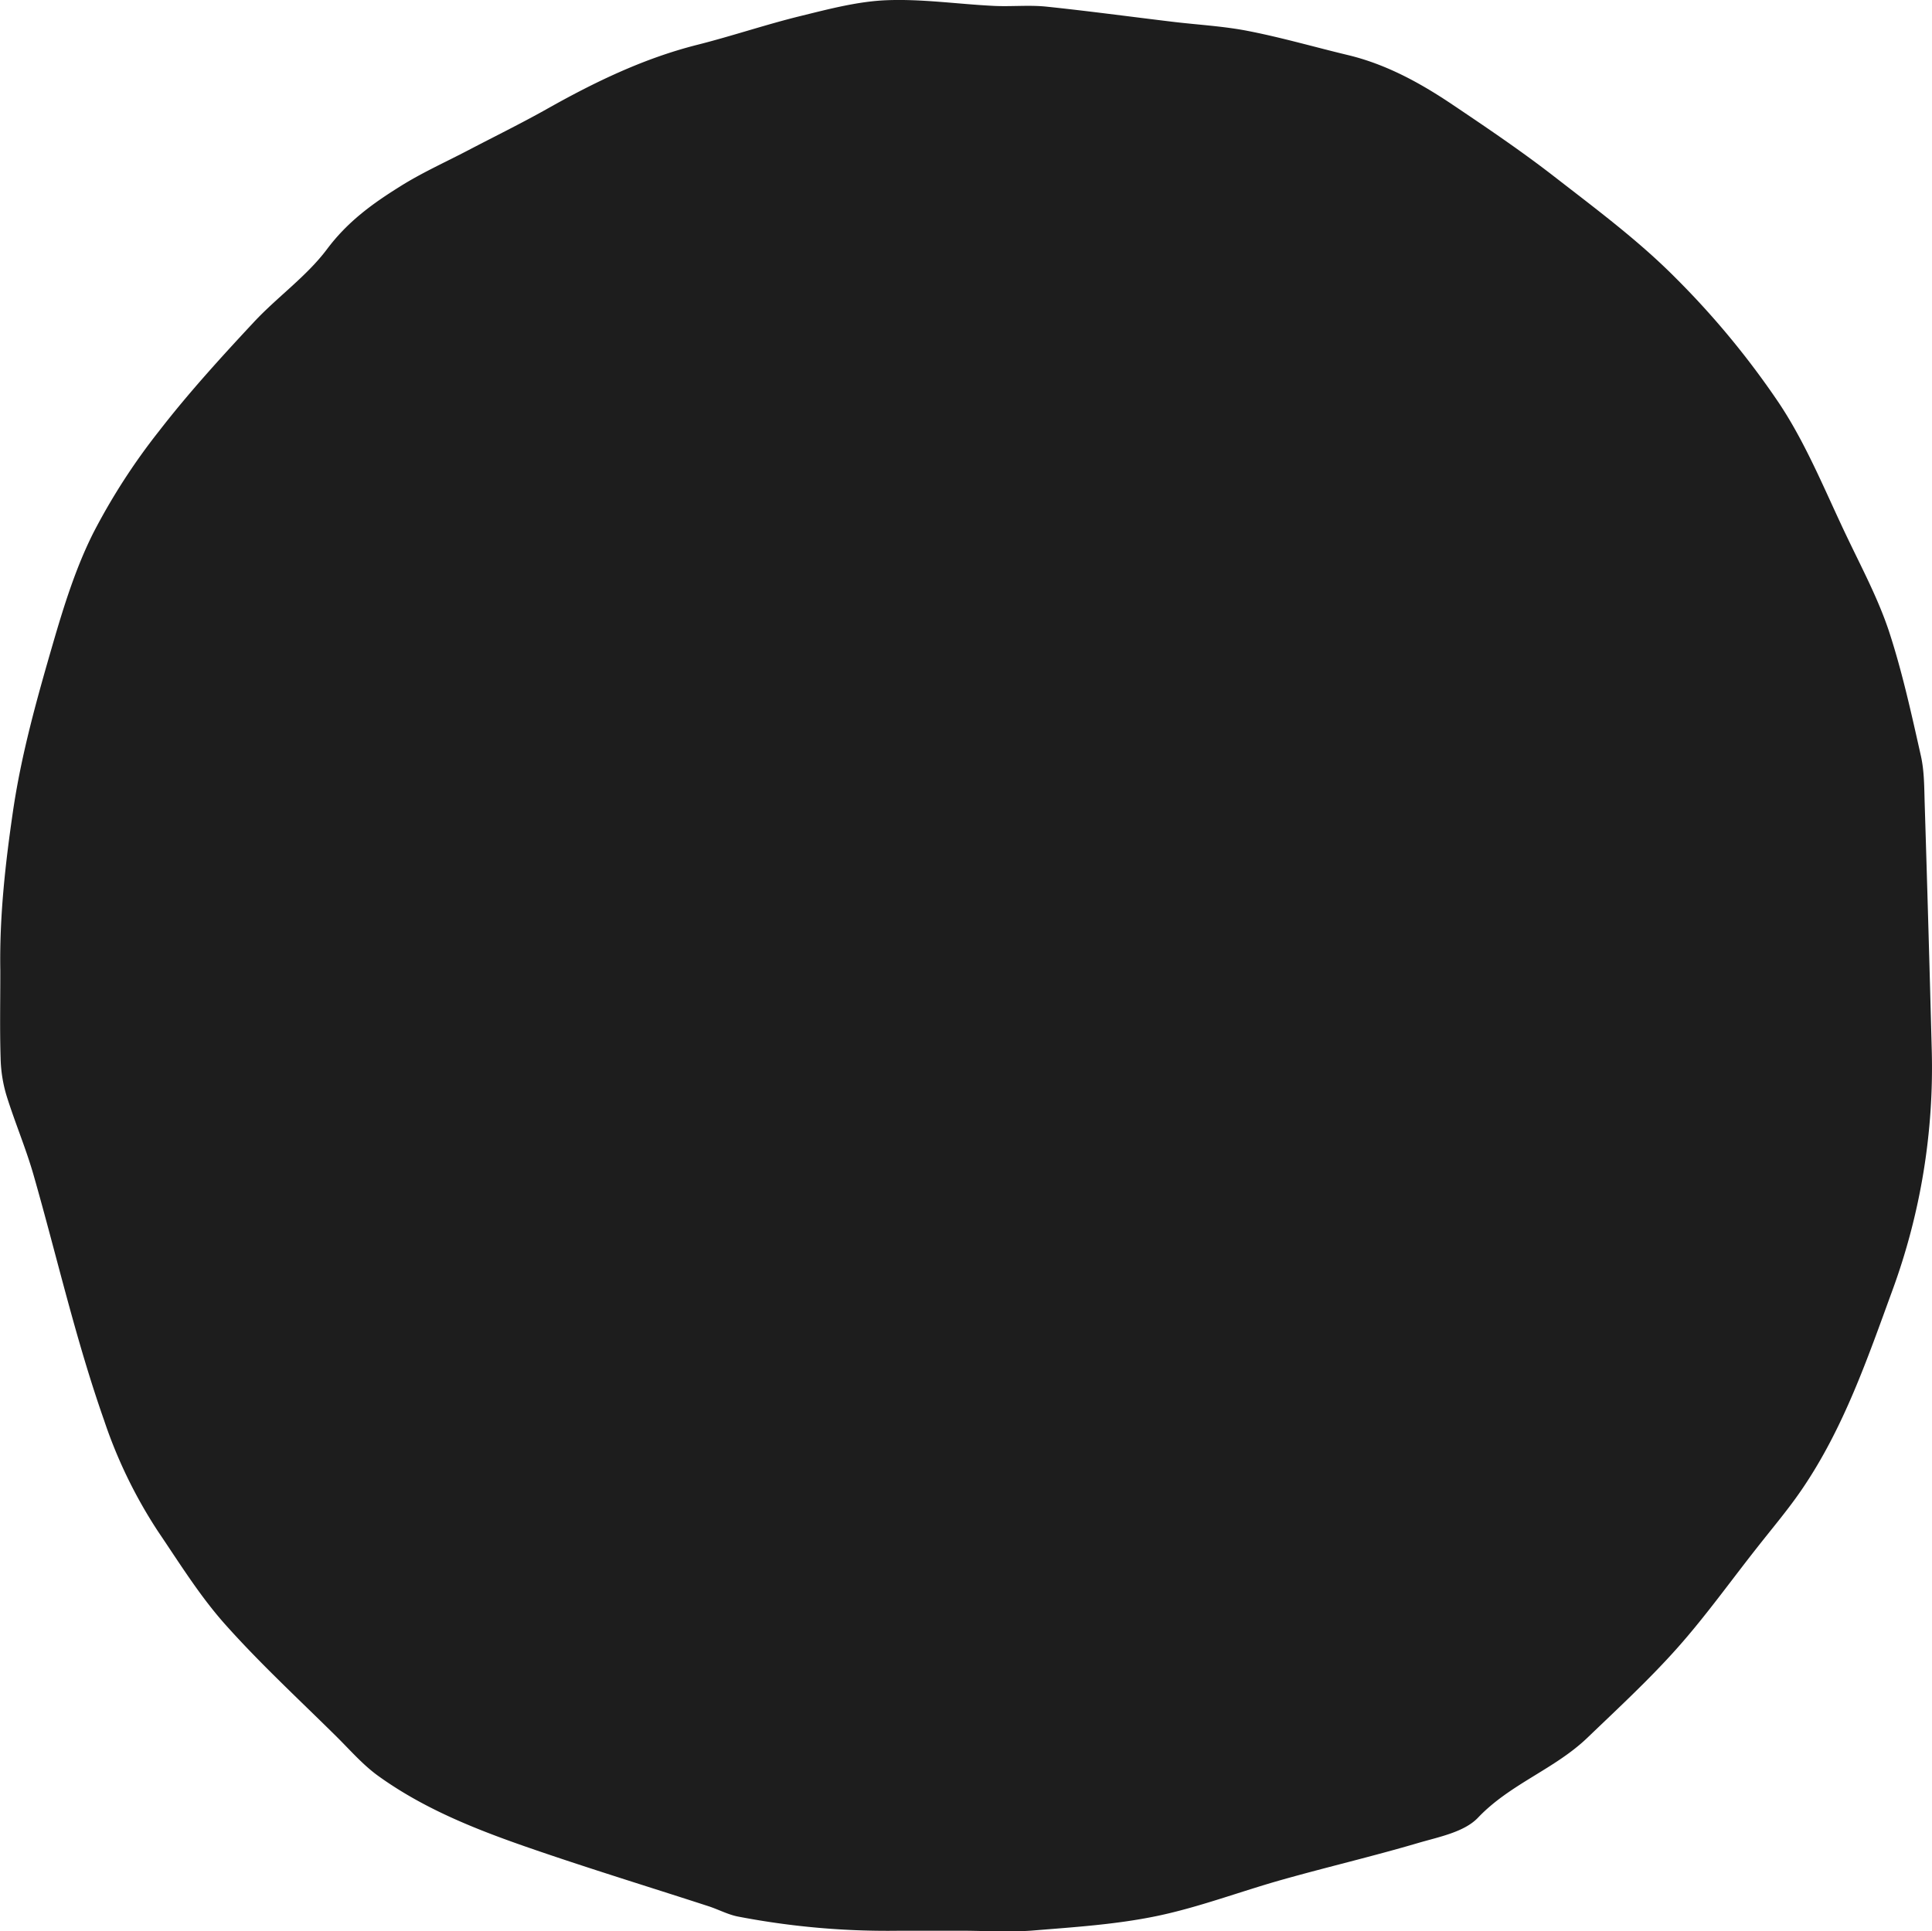 <svg id="Laag_1" data-name="Laag 1" xmlns="http://www.w3.org/2000/svg" viewBox="0 0 440.13 440.03"><path d="M218.71,439.89H205.16A179.77,179.77,0,0,1,168,436.64c-2.26-.47-4.37-1.61-6.59-2.33-12.3-4-24.66-7.8-36.91-11.95-13.32-4.51-26.57-9.32-38.13-17.59C82.88,402.3,80,399,77,396c-8.67-8.6-17.69-16.9-25.79-26-5.74-6.46-10.37-13.94-15.24-21.13a109.33,109.33,0,0,1-12.27-25.31c-6.43-18.28-10.7-37.1-16-55.66-1.76-6.2-4.32-12.17-6.23-18.33a31.92,31.92,0,0,1-1.33-8.46c-.2-6.4-.07-12.81-.07-19.22,0-.26,0-.53,0-.8-.2-12.11,1.1-24,2.85-36,1.92-13.24,5.5-25.91,9.18-38.6,2.49-8.55,5.19-17.19,9.17-25.1A144.23,144.23,0,0,1,36.29,98.14c6.66-8.6,14-16.66,21.44-24.64C63.11,67.7,69.83,63,74.51,56.75S84.81,46.44,91,42.57c5-3.17,10.48-5.62,15.75-8.38,5.87-3.07,11.84-6,17.59-9.22,11-6.21,22.21-11.65,34.51-14.76,7.92-2,15.67-4.64,23.6-6.58,6.43-1.58,13-3.32,19.53-3.58,8.1-.32,16.25.89,24.39,1.29,4,.2,8-.24,12,.17,9.57,1,19.11,2.29,28.67,3.44,5.84.71,11.75,1,17.5,2.15,7.58,1.49,15,3.64,22.54,5.45,8.69,2.09,16.39,6.31,23.71,11.22,7.88,5.3,15.77,10.63,23.26,16.44,9.45,7.34,19.16,14.55,27.56,23A191.3,191.3,0,0,1,405.38,92c6.31,9.52,10.6,20.4,15.6,30.78,3.35,7,7,13.91,9.41,21.23,3,9.2,5.08,18.73,7.21,28.2.8,3.55.75,7.31.87,11q.87,27.94,1.6,55.89a147.37,147.37,0,0,1-9,55c-5.66,15.5-11,31.05-20.31,44.84-3.19,4.75-6.93,9.13-10.47,13.65-6,7.6-11.62,15.48-18,22.68s-13.62,13.89-20.64,20.63c-7.45,7.17-17.63,10.54-24.94,18.23-3.15,3.31-8.95,4.39-13.74,5.8-10.2,3-20.55,5.43-30.78,8.31-9.59,2.69-19,6.3-28.69,8.31-9.3,1.93-18.9,2.53-28.4,3.31C229.63,440.26,224.16,439.89,218.71,439.89Z" transform="translate(0 0)" fill="#1d1d1d"/></svg>